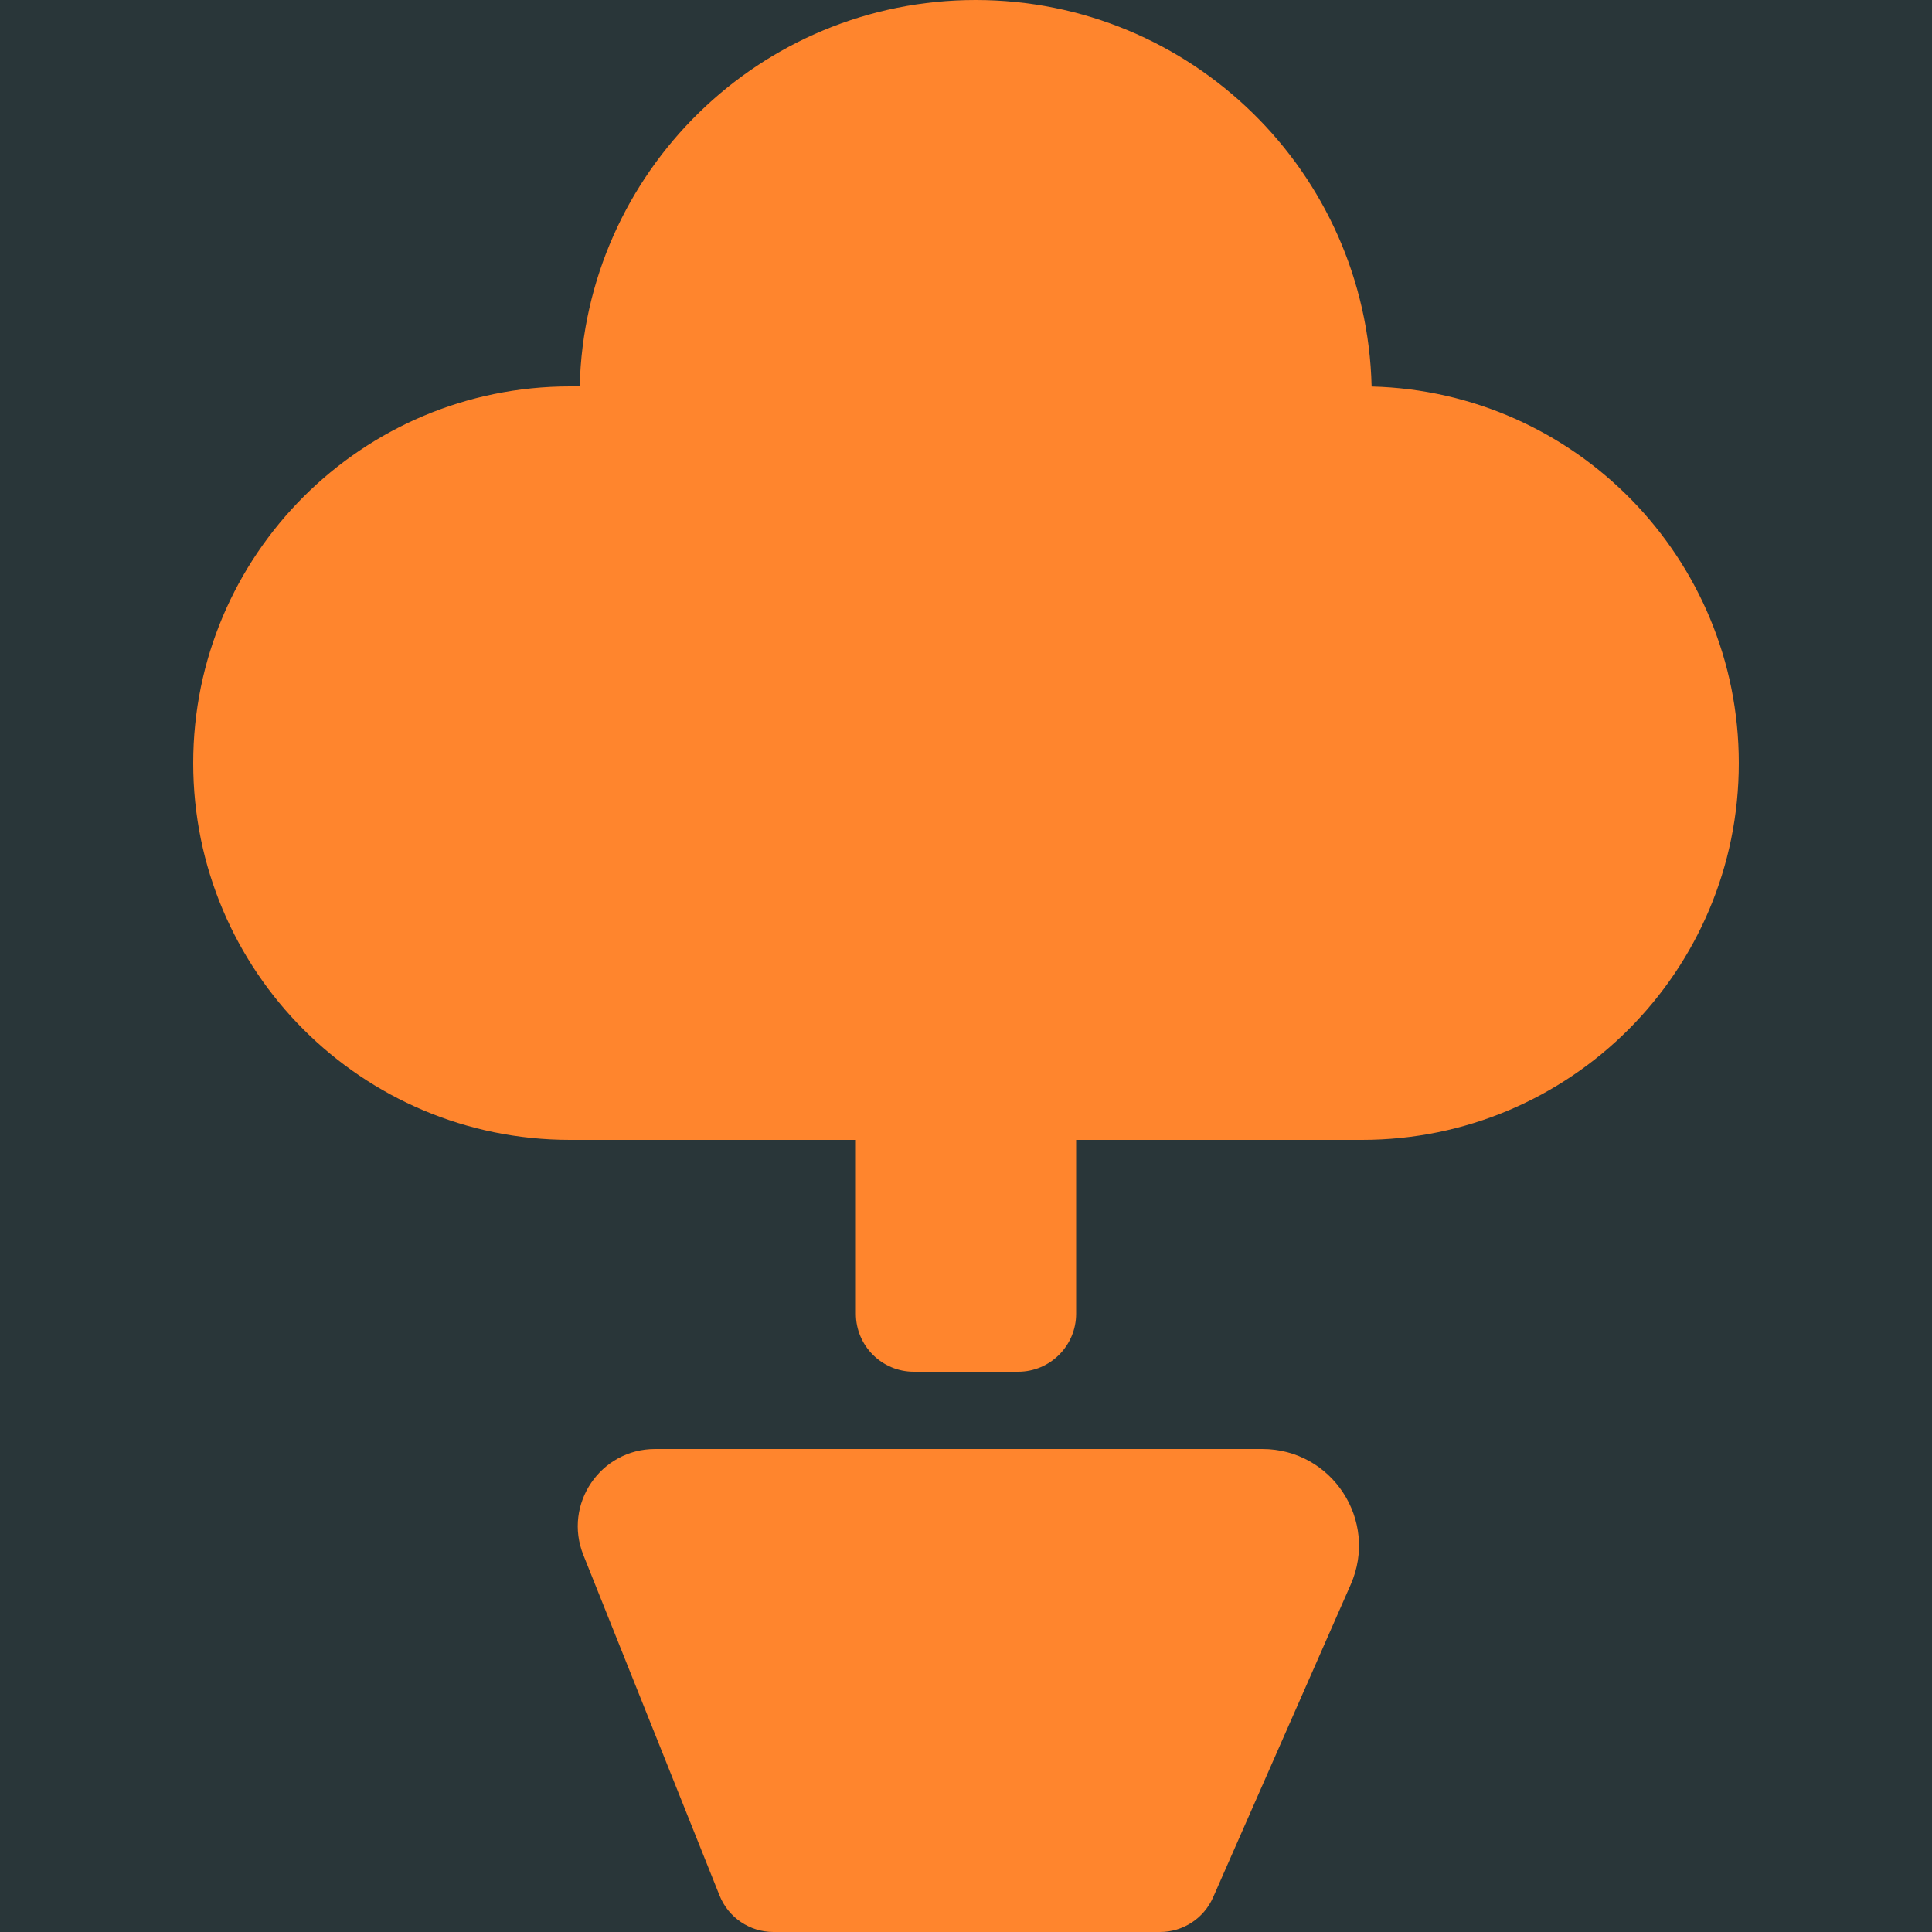 <svg width="36" height="36" viewBox="0 0 36 36" fill="none" xmlns="http://www.w3.org/2000/svg">
	<rect width="36" height="36" fill="#293639"/>
	<path d="M10.87 28.975C10.492 28.029 11.188 27 12.207 27H23.521C24.821 27 25.692 28.335 25.169 29.525L22.604 35.355C22.431 35.747 22.044 36 21.615 36H14.411C13.97 36 13.572 35.731 13.408 35.321L10.87 28.975Z" fill="#FF852D"/>
	<path d="M25.558 7.202C29.353 7.297 32.4 10.402 32.4 14.22C32.4 18.097 29.257 21.24 25.38 21.24H20.052V24.48C20.052 25.076 19.568 25.56 18.972 25.56H17.028C16.431 25.56 15.948 25.076 15.948 24.48V21.24H10.62C6.743 21.24 3.6 18.097 3.6 14.22C3.6 10.343 6.743 7.2 10.62 7.2H10.802C10.898 3.207 14.164 0 18.18 0C22.196 0 25.463 3.208 25.558 7.202Z" fill="#FF852D"/>
</svg>
